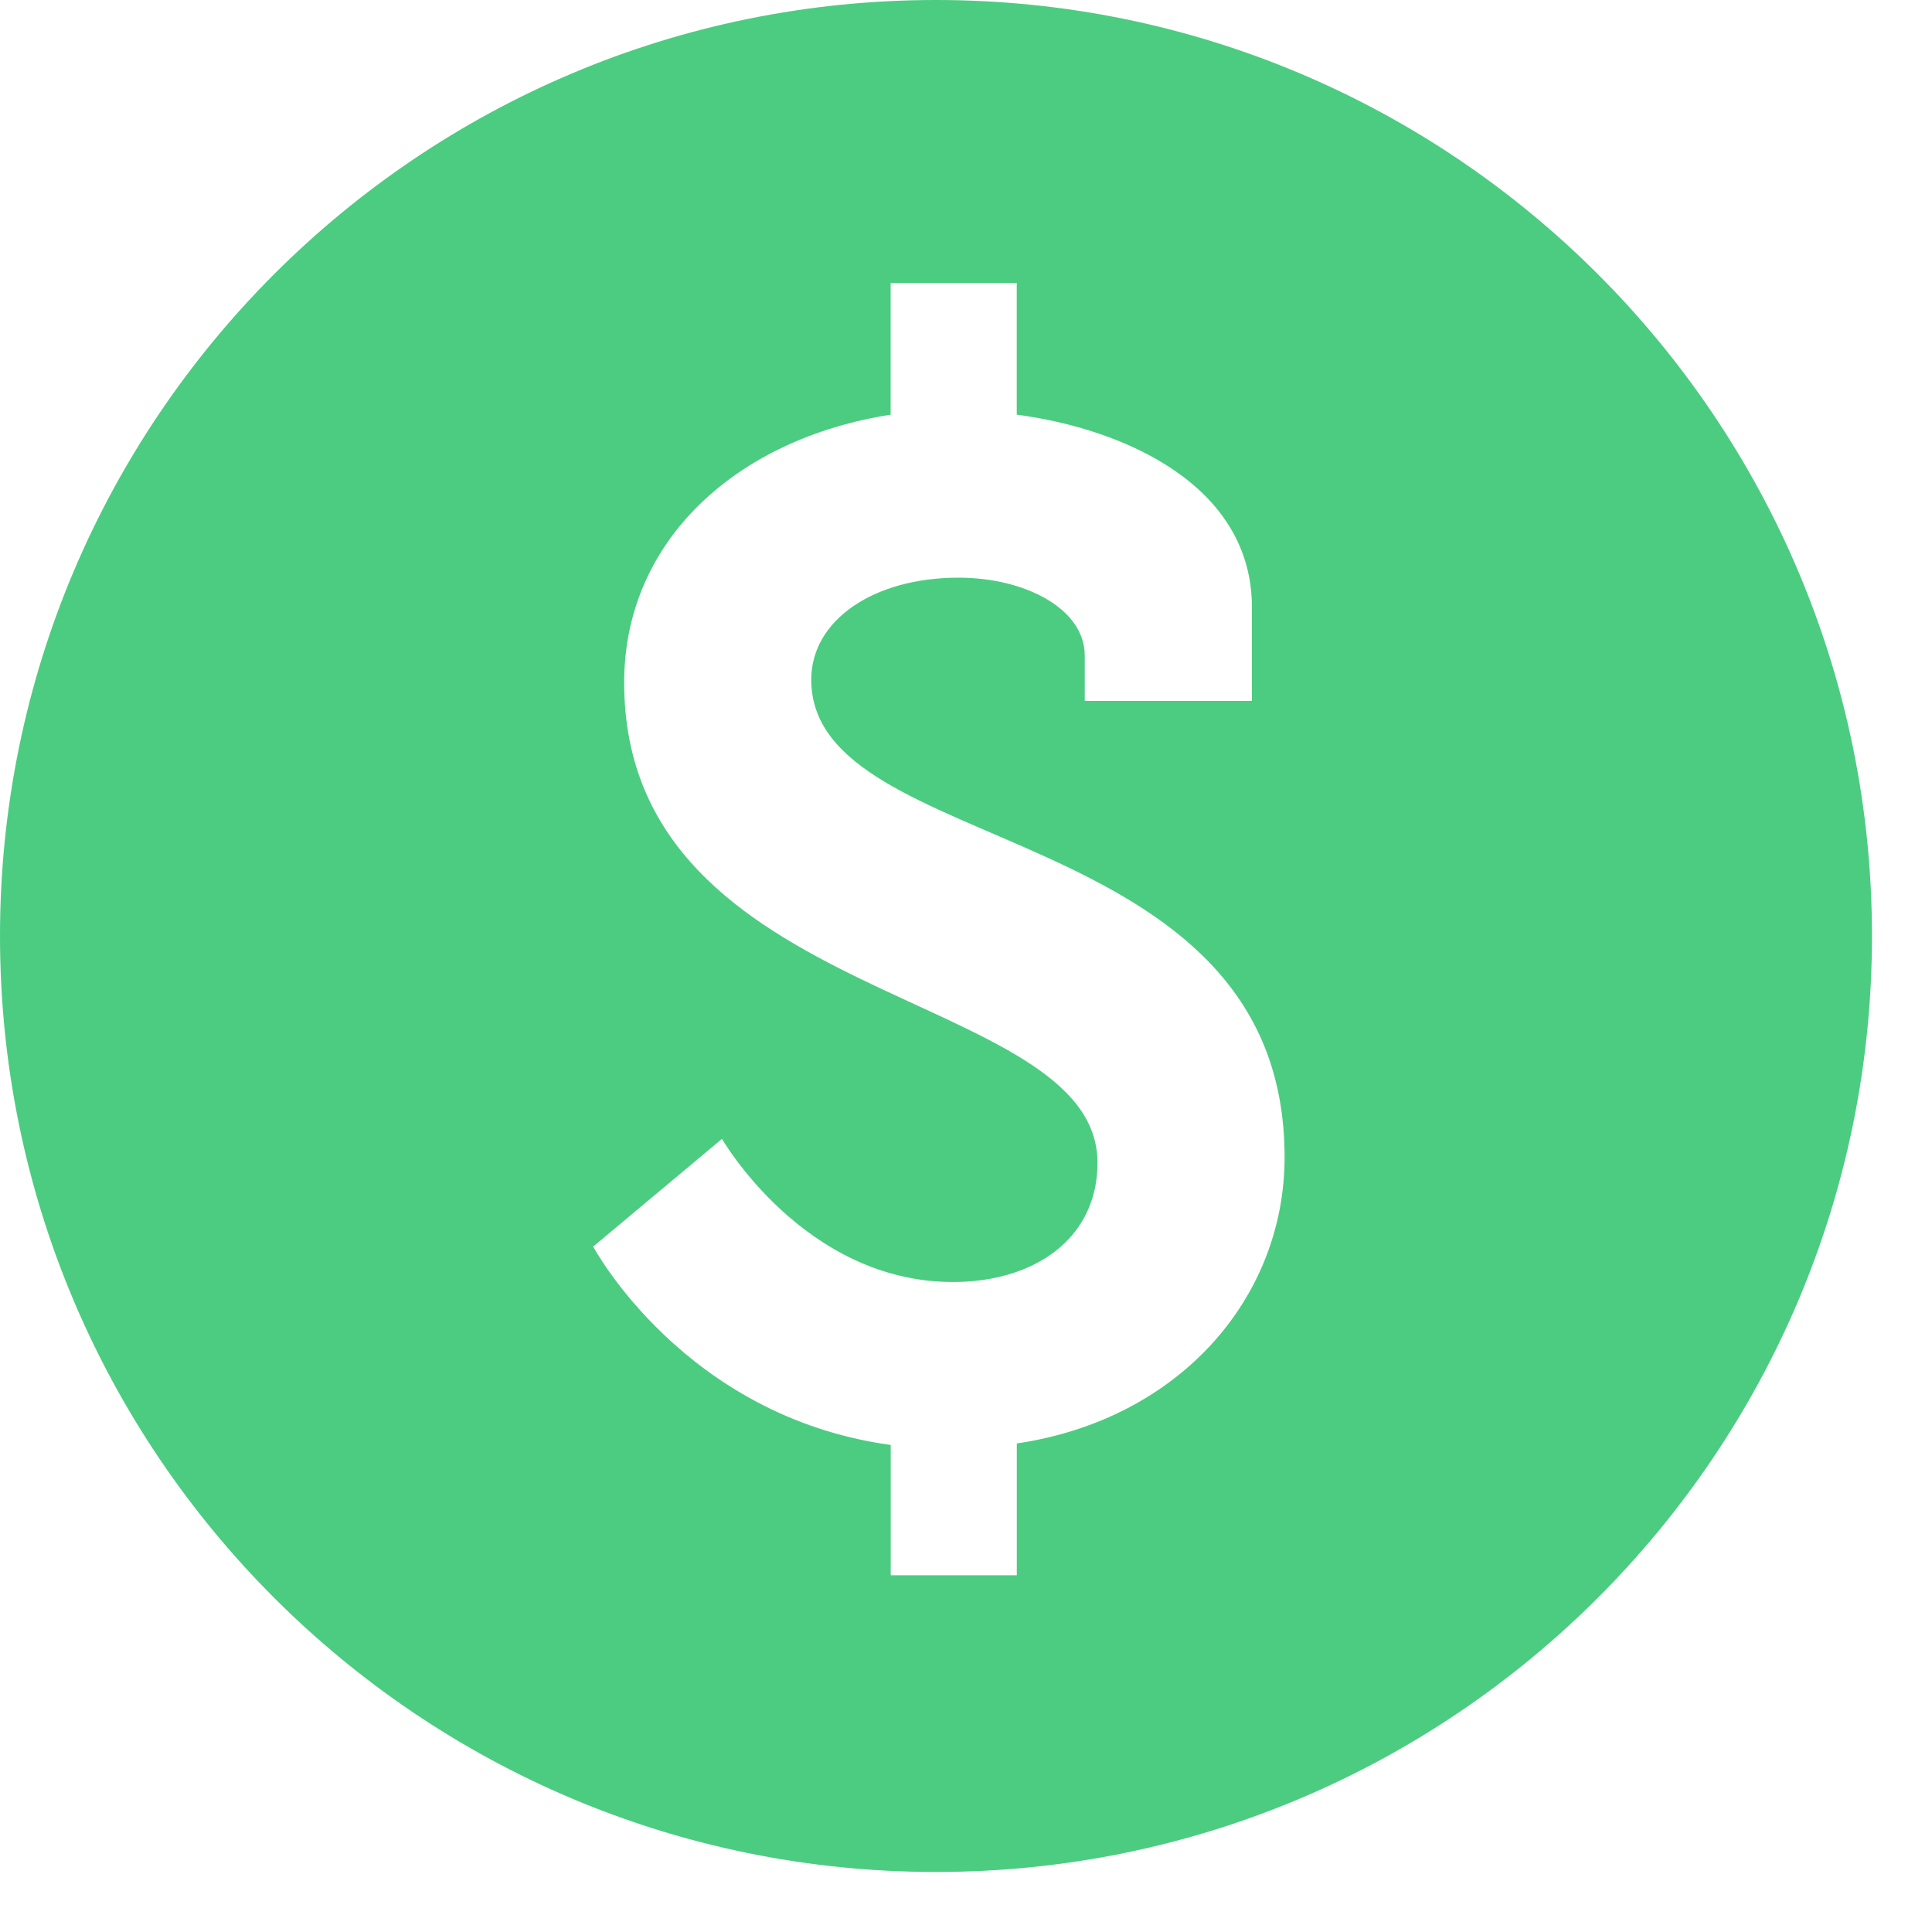 <?xml version="1.0" encoding="UTF-8"?> <svg xmlns="http://www.w3.org/2000/svg" width="30" height="30" viewBox="0 0 30 30" fill="none"><path d="M14.534 0C6.507 0 0 6.507 0 14.534C0 22.561 6.507 29.068 14.534 29.068C22.561 29.068 29.068 22.561 29.068 14.534C29.068 6.507 22.561 0 14.534 0ZM15.789 22.414V24.461H13.831V22.437C10.618 21.997 9.211 19.357 9.211 19.357L11.211 17.684C11.211 17.684 12.488 19.907 14.798 19.907C16.074 19.907 17.042 19.224 17.042 18.057C17.042 15.329 9.692 15.66 9.692 10.599C9.692 8.399 11.432 6.814 13.83 6.439V4.394H15.788V6.439C17.46 6.659 19.44 7.539 19.44 9.432V10.884H16.844V10.18C16.844 9.454 15.919 8.97 14.884 8.97C13.564 8.97 12.597 9.63 12.597 10.554C12.597 13.348 19.947 12.666 19.947 17.969C19.947 20.149 18.319 22.039 15.789 22.414Z" fill="#4CCC81"></path></svg> 